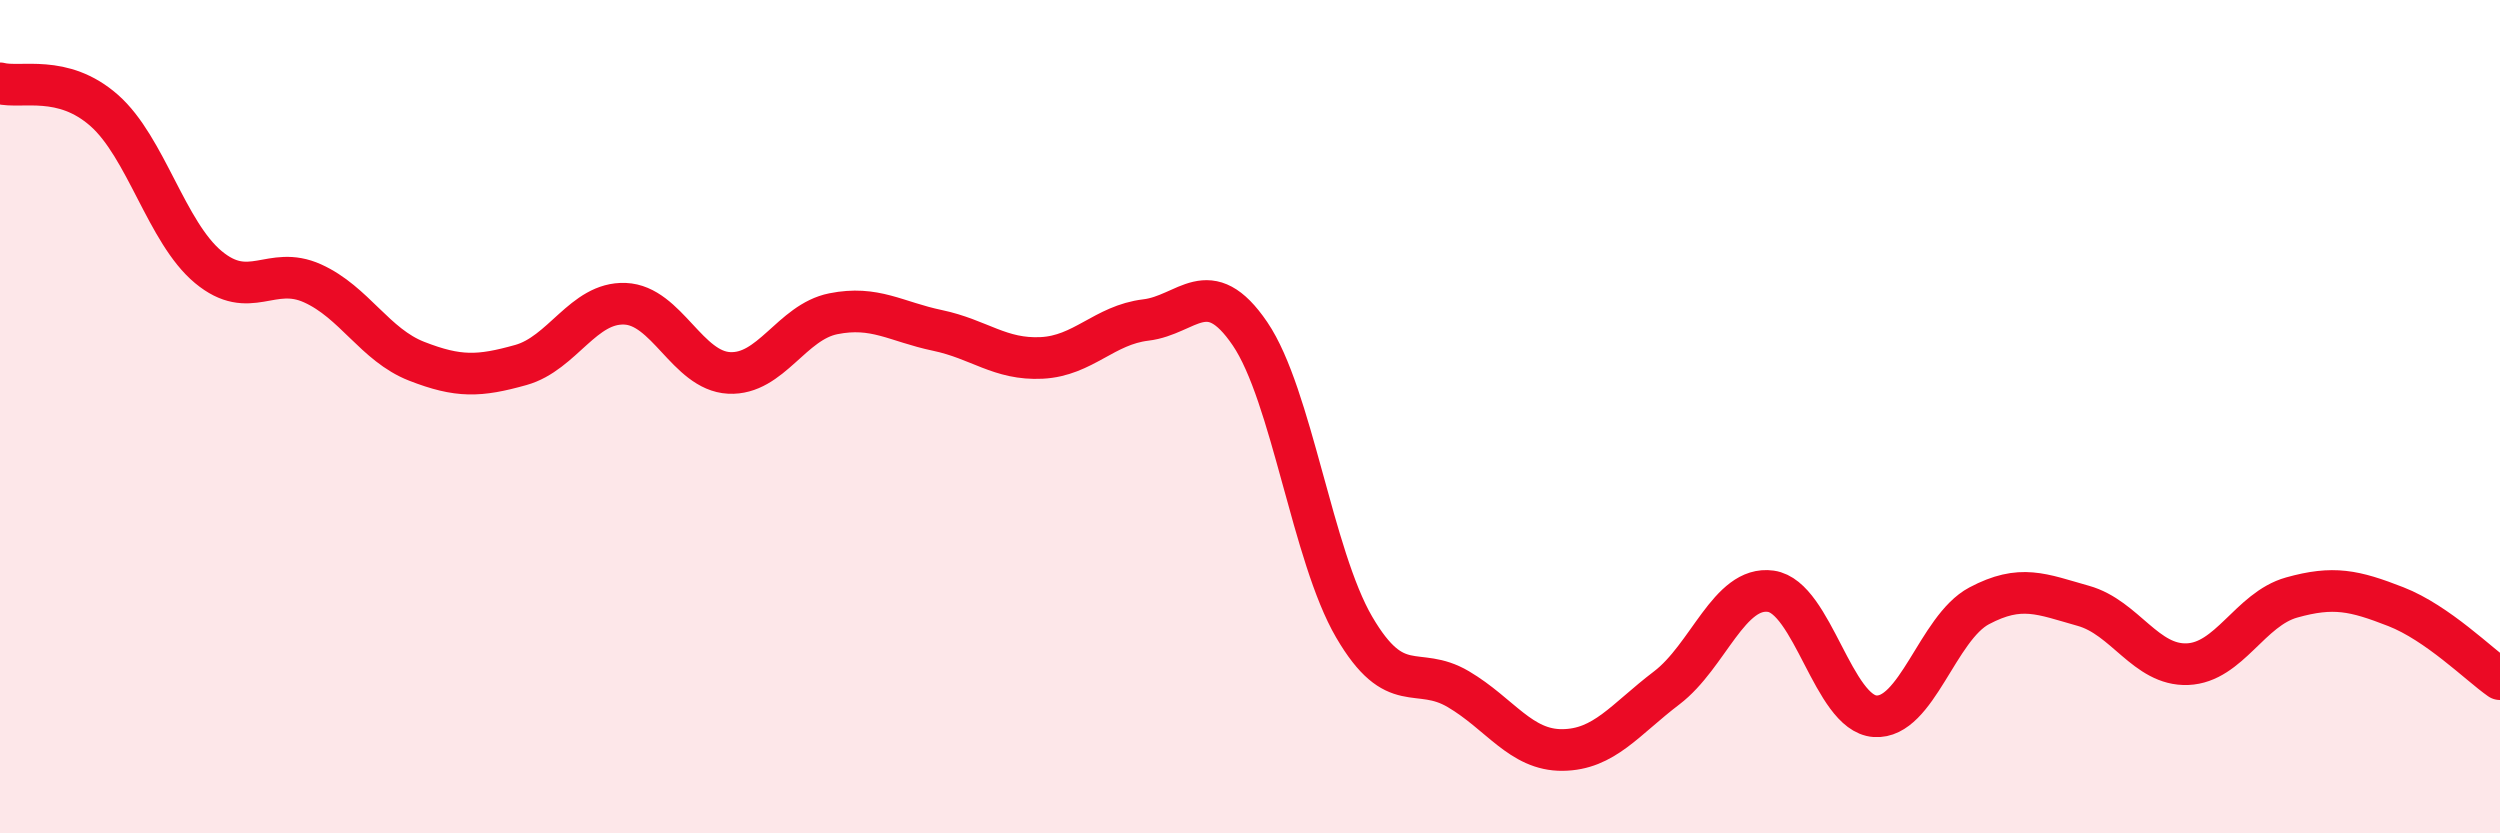 
    <svg width="60" height="20" viewBox="0 0 60 20" xmlns="http://www.w3.org/2000/svg">
      <path
        d="M 0,2 C 0.5,2.13 1.5,1.77 2.5,2.65 C 3.5,3.53 4,5.58 5,6.41 C 6,7.24 6.5,6.35 7.5,6.8 C 8.5,7.25 9,8.28 10,8.67 C 11,9.06 11.5,9.04 12.5,8.76 C 13.5,8.48 14,7.25 15,7.29 C 16,7.33 16.5,8.9 17.5,8.95 C 18.5,9 19,7.73 20,7.53 C 21,7.33 21.5,7.72 22.5,7.93 C 23.5,8.14 24,8.64 25,8.59 C 26,8.54 26.5,7.8 27.5,7.68 C 28.5,7.56 29,6.54 30,8.01 C 31,9.48 31.5,13.34 32.5,15.05 C 33.5,16.76 34,15.95 35,16.54 C 36,17.13 36.5,18.01 37.5,18 C 38.5,17.99 39,17.27 40,16.51 C 41,15.75 41.5,14.05 42.5,14.19 C 43.5,14.33 44,17.12 45,17.19 C 46,17.26 46.5,15.07 47.5,14.54 C 48.5,14.01 49,14.26 50,14.54 C 51,14.82 51.5,15.98 52.5,15.94 C 53.5,15.9 54,14.62 55,14.34 C 56,14.06 56.5,14.17 57.5,14.56 C 58.5,14.95 59.5,15.95 60,16.3L60 20L0 20Z"
        fill="#EB0A25"
        opacity="0.1"
        stroke-linecap="round"
        stroke-linejoin="round"
      />
      <path
        d="M 0,2 C 0.5,2.13 1.5,1.77 2.5,2.65 C 3.5,3.53 4,5.58 5,6.41 C 6,7.24 6.5,6.35 7.5,6.8 C 8.5,7.25 9,8.28 10,8.67 C 11,9.06 11.5,9.04 12.5,8.76 C 13.5,8.48 14,7.25 15,7.29 C 16,7.33 16.5,8.9 17.5,8.95 C 18.5,9 19,7.73 20,7.53 C 21,7.33 21.5,7.72 22.5,7.93 C 23.5,8.14 24,8.64 25,8.59 C 26,8.54 26.5,7.8 27.5,7.68 C 28.5,7.56 29,6.54 30,8.01 C 31,9.48 31.5,13.34 32.5,15.05 C 33.5,16.76 34,15.95 35,16.54 C 36,17.13 36.5,18.01 37.5,18 C 38.5,17.99 39,17.27 40,16.51 C 41,15.75 41.5,14.05 42.5,14.19 C 43.5,14.33 44,17.12 45,17.19 C 46,17.26 46.5,15.07 47.5,14.54 C 48.5,14.01 49,14.26 50,14.54 C 51,14.82 51.5,15.98 52.5,15.94 C 53.5,15.9 54,14.62 55,14.34 C 56,14.06 56.5,14.17 57.5,14.56 C 58.5,14.95 59.5,15.95 60,16.3"
        stroke="#EB0A25"
        stroke-width="1"
        fill="none"
        stroke-linecap="round"
        stroke-linejoin="round"
      />
    </svg>
  